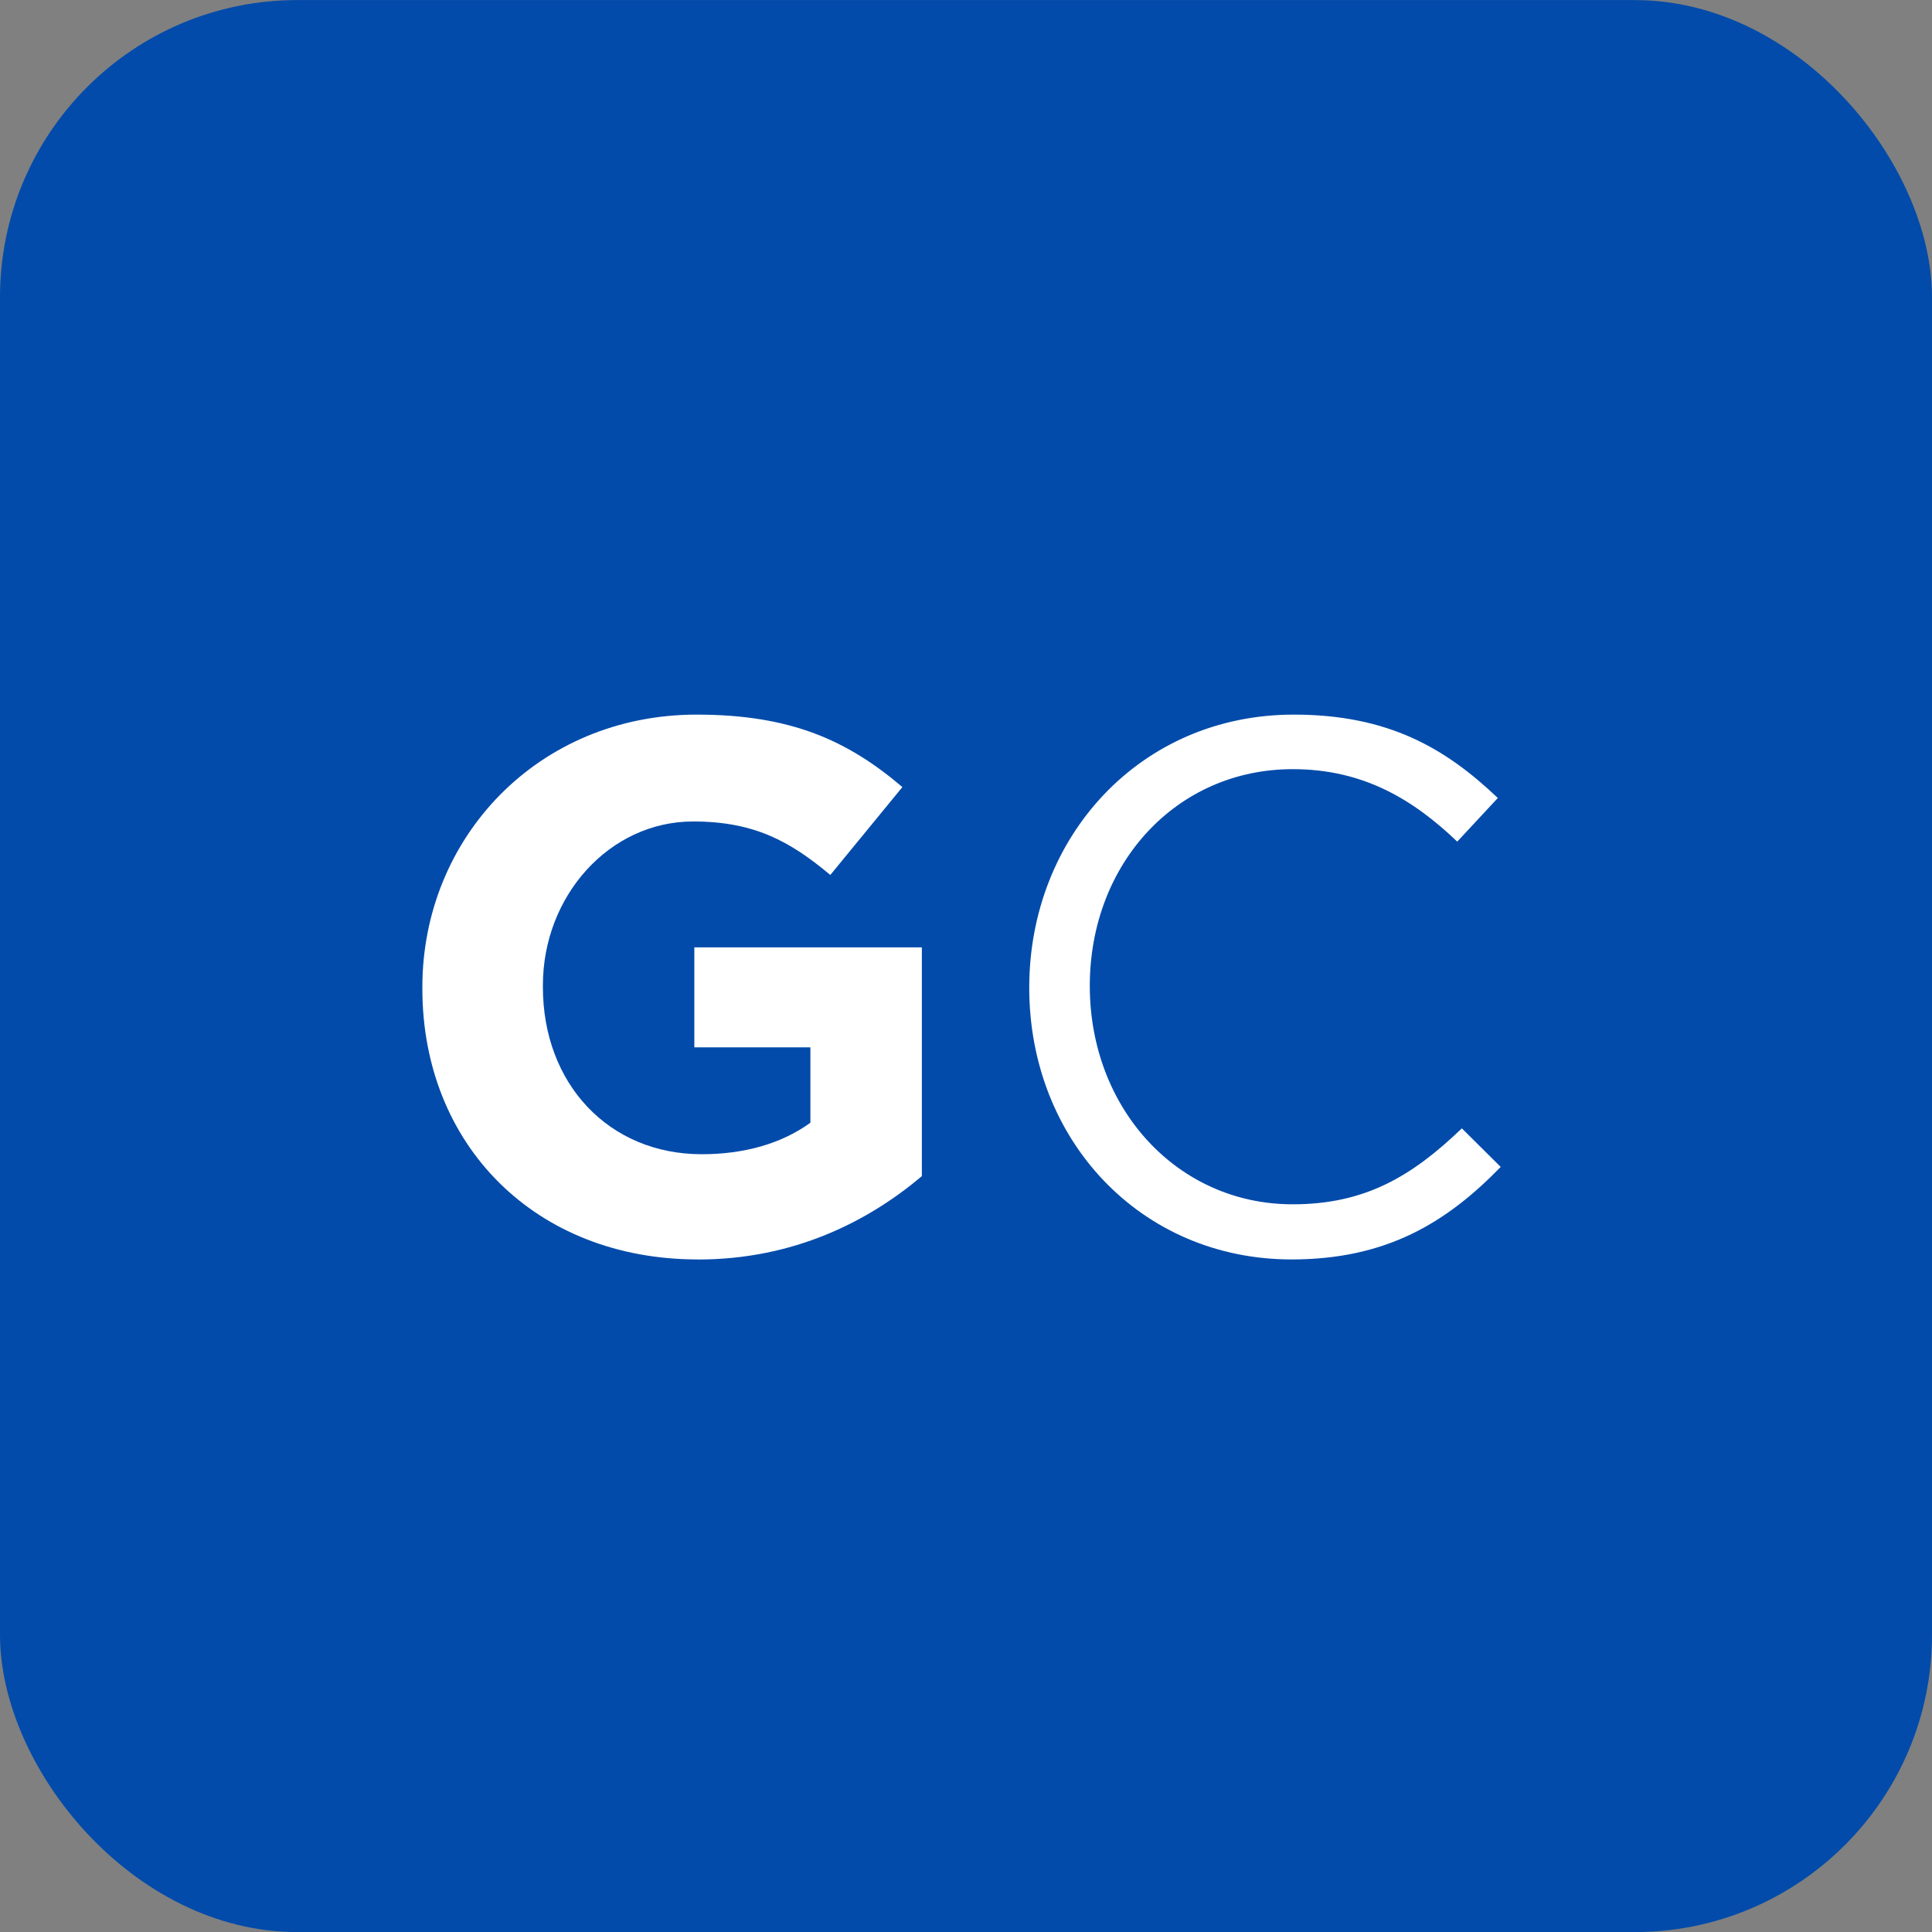 <svg width="26" height="26" viewBox="0 0 26 26" fill="none" xmlns="http://www.w3.org/2000/svg">
<rect x="0" y="0" width="26" height="26" fill="#808080" stroke="none"/>
<rect y="0.001" width="26" height="26" rx="4" fill="#024BAA"/>
<path d="M9.39 16.949C7.199 16.949 5.684 15.403 5.684 13.306V13.283C5.684 11.272 7.244 9.617 9.375 9.617C10.645 9.617 11.406 9.965 12.144 10.592L11.174 11.775C10.629 11.318 10.144 11.055 9.329 11.055C8.198 11.055 7.306 12.061 7.306 13.259V13.283C7.306 14.583 8.191 15.533 9.444 15.533C10.005 15.533 10.513 15.395 10.906 15.109V14.095H9.344V12.749H12.406V15.828C11.682 16.439 10.682 16.95 9.391 16.95L9.39 16.949Z" fill="white"/>
<path d="M13.851 13.291C13.851 11.264 15.342 9.617 17.411 9.617C18.688 9.617 19.457 10.073 20.157 10.739L19.611 11.326C19.019 10.761 18.35 10.351 17.396 10.351C15.835 10.351 14.666 11.62 14.666 13.268C14.666 14.915 15.842 16.207 17.396 16.207C18.365 16.207 18.996 15.835 19.673 15.185L20.196 15.704C19.466 16.454 18.658 16.949 17.382 16.949C15.35 16.949 13.851 15.341 13.851 13.291Z" fill="white"/>
</svg>
